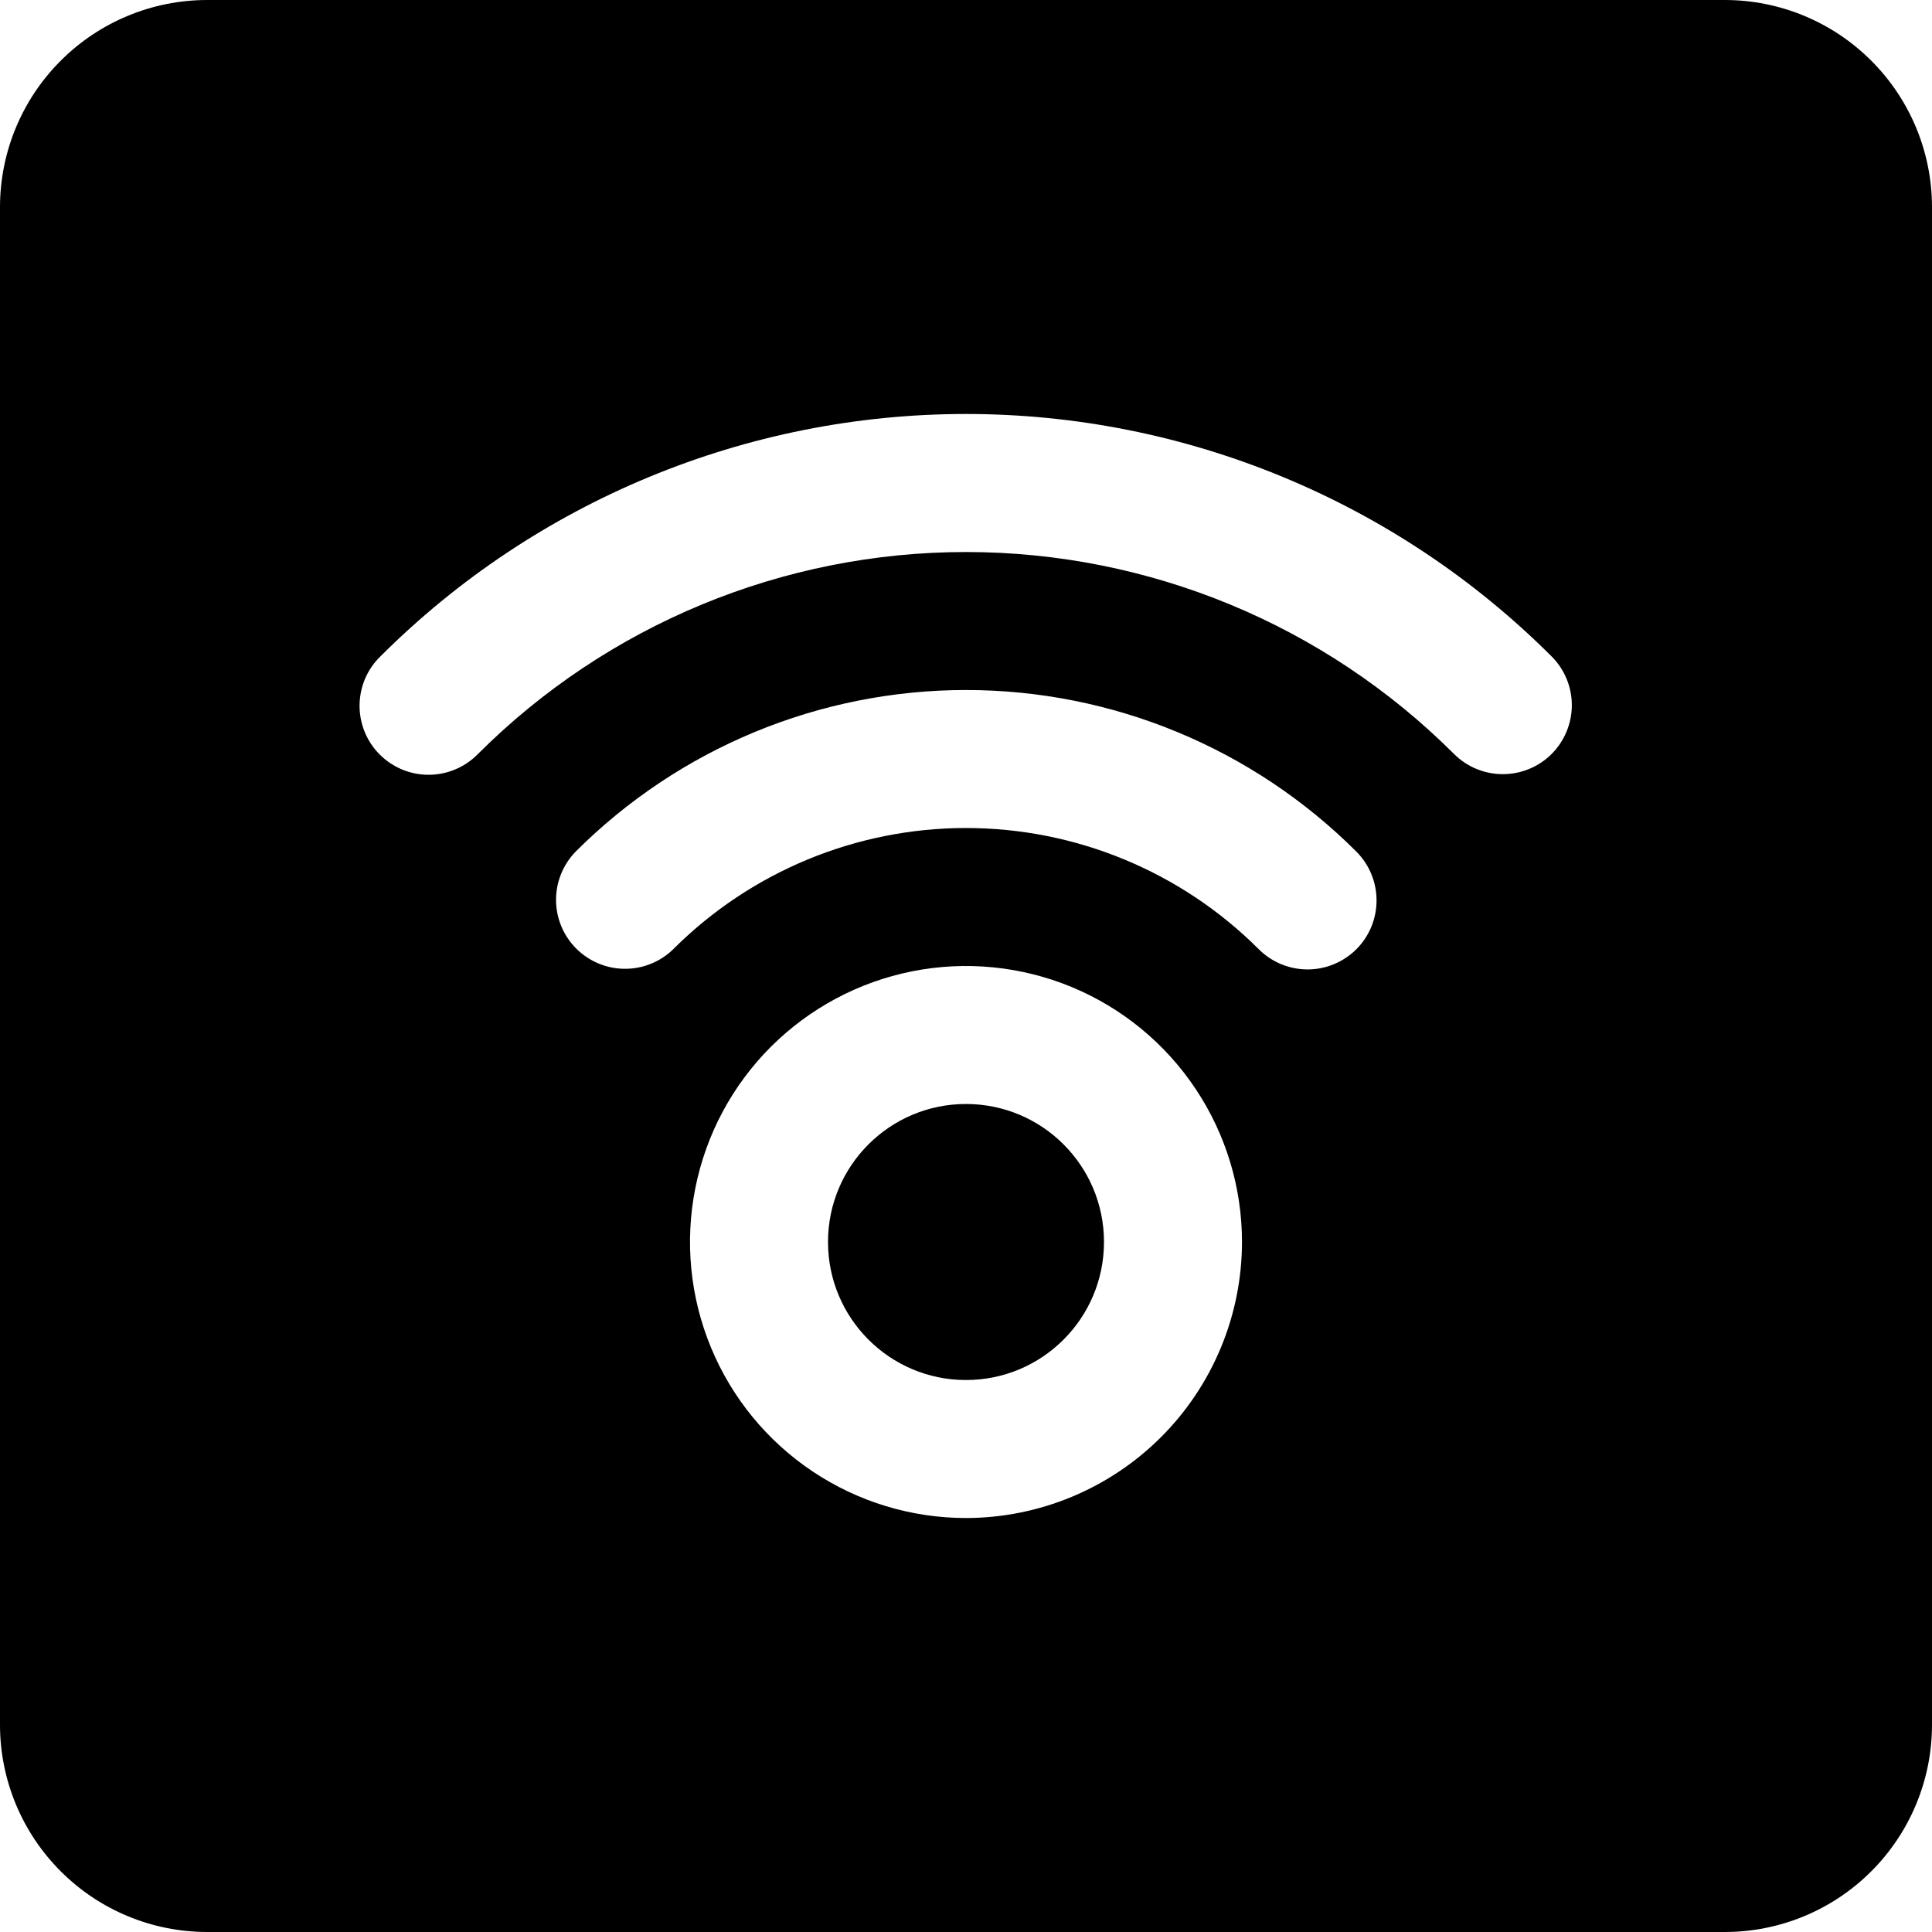 <svg width="40" height="40" viewBox="0 0 40 40" fill="none" xmlns="http://www.w3.org/2000/svg">
<path d="M20 28.572C21.578 28.572 22.857 27.292 22.857 25.714C22.857 24.136 21.578 22.857 20 22.857C18.422 22.857 17.143 24.136 17.143 25.714C17.143 27.292 18.422 28.572 20 28.572Z" fill="black"/>
<path d="M35.714 0H4.286C3.149 0.001 2.06 0.453 1.257 1.257C0.453 2.06 0.001 3.149 0 4.286V35.714C0.001 36.85 0.453 37.94 1.257 38.743C2.06 39.547 3.149 39.999 4.286 40H35.714C36.85 39.999 37.94 39.547 38.743 38.743C39.547 37.94 39.999 36.85 40 35.714V4.286C39.999 3.149 39.547 2.06 38.743 1.257C37.94 0.453 36.85 0.001 35.714 0ZM20 31.429C18.87 31.429 17.765 31.093 16.825 30.465C15.886 29.838 15.153 28.945 14.721 27.901C14.288 26.857 14.175 25.708 14.396 24.599C14.616 23.491 15.16 22.473 15.959 21.674C16.759 20.875 17.777 20.33 18.885 20.11C19.994 19.889 21.143 20.003 22.187 20.435C23.231 20.867 24.123 21.6 24.751 22.54C25.379 23.479 25.714 24.584 25.714 25.714C25.713 27.229 25.11 28.682 24.039 29.753C22.968 30.824 21.515 31.427 20 31.429ZM28.082 19.653C27.814 19.92 27.451 20.071 27.072 20.071C26.693 20.071 26.329 19.92 26.062 19.653C24.454 18.046 22.273 17.143 20 17.143C17.727 17.143 15.546 18.046 13.938 19.653C13.669 19.915 13.308 20.061 12.932 20.058C12.556 20.056 12.197 19.905 11.931 19.64C11.665 19.374 11.515 19.015 11.512 18.639C11.51 18.263 11.656 17.901 11.918 17.632C14.062 15.489 16.969 14.286 20 14.286C23.031 14.286 25.938 15.489 28.082 17.632C28.35 17.9 28.5 18.264 28.5 18.642C28.5 19.021 28.35 19.385 28.082 19.653ZM32.125 15.61C31.857 15.878 31.493 16.028 31.114 16.028C30.736 16.028 30.372 15.878 30.104 15.61C27.423 12.932 23.789 11.429 20 11.429C16.211 11.429 12.577 12.932 9.896 15.61C9.764 15.745 9.606 15.853 9.432 15.927C9.258 16.001 9.071 16.04 8.882 16.041C8.693 16.042 8.505 16.006 8.33 15.934C8.156 15.862 7.997 15.756 7.863 15.623C7.729 15.489 7.623 15.33 7.551 15.155C7.48 14.98 7.443 14.793 7.444 14.603C7.446 14.414 7.484 14.227 7.558 14.053C7.632 13.879 7.74 13.722 7.876 13.59C11.092 10.376 15.453 8.571 20 8.571C24.547 8.571 28.908 10.376 32.124 13.59C32.392 13.857 32.543 14.221 32.543 14.6C32.543 14.978 32.392 15.342 32.125 15.61Z" fill="black"/>
</svg>
